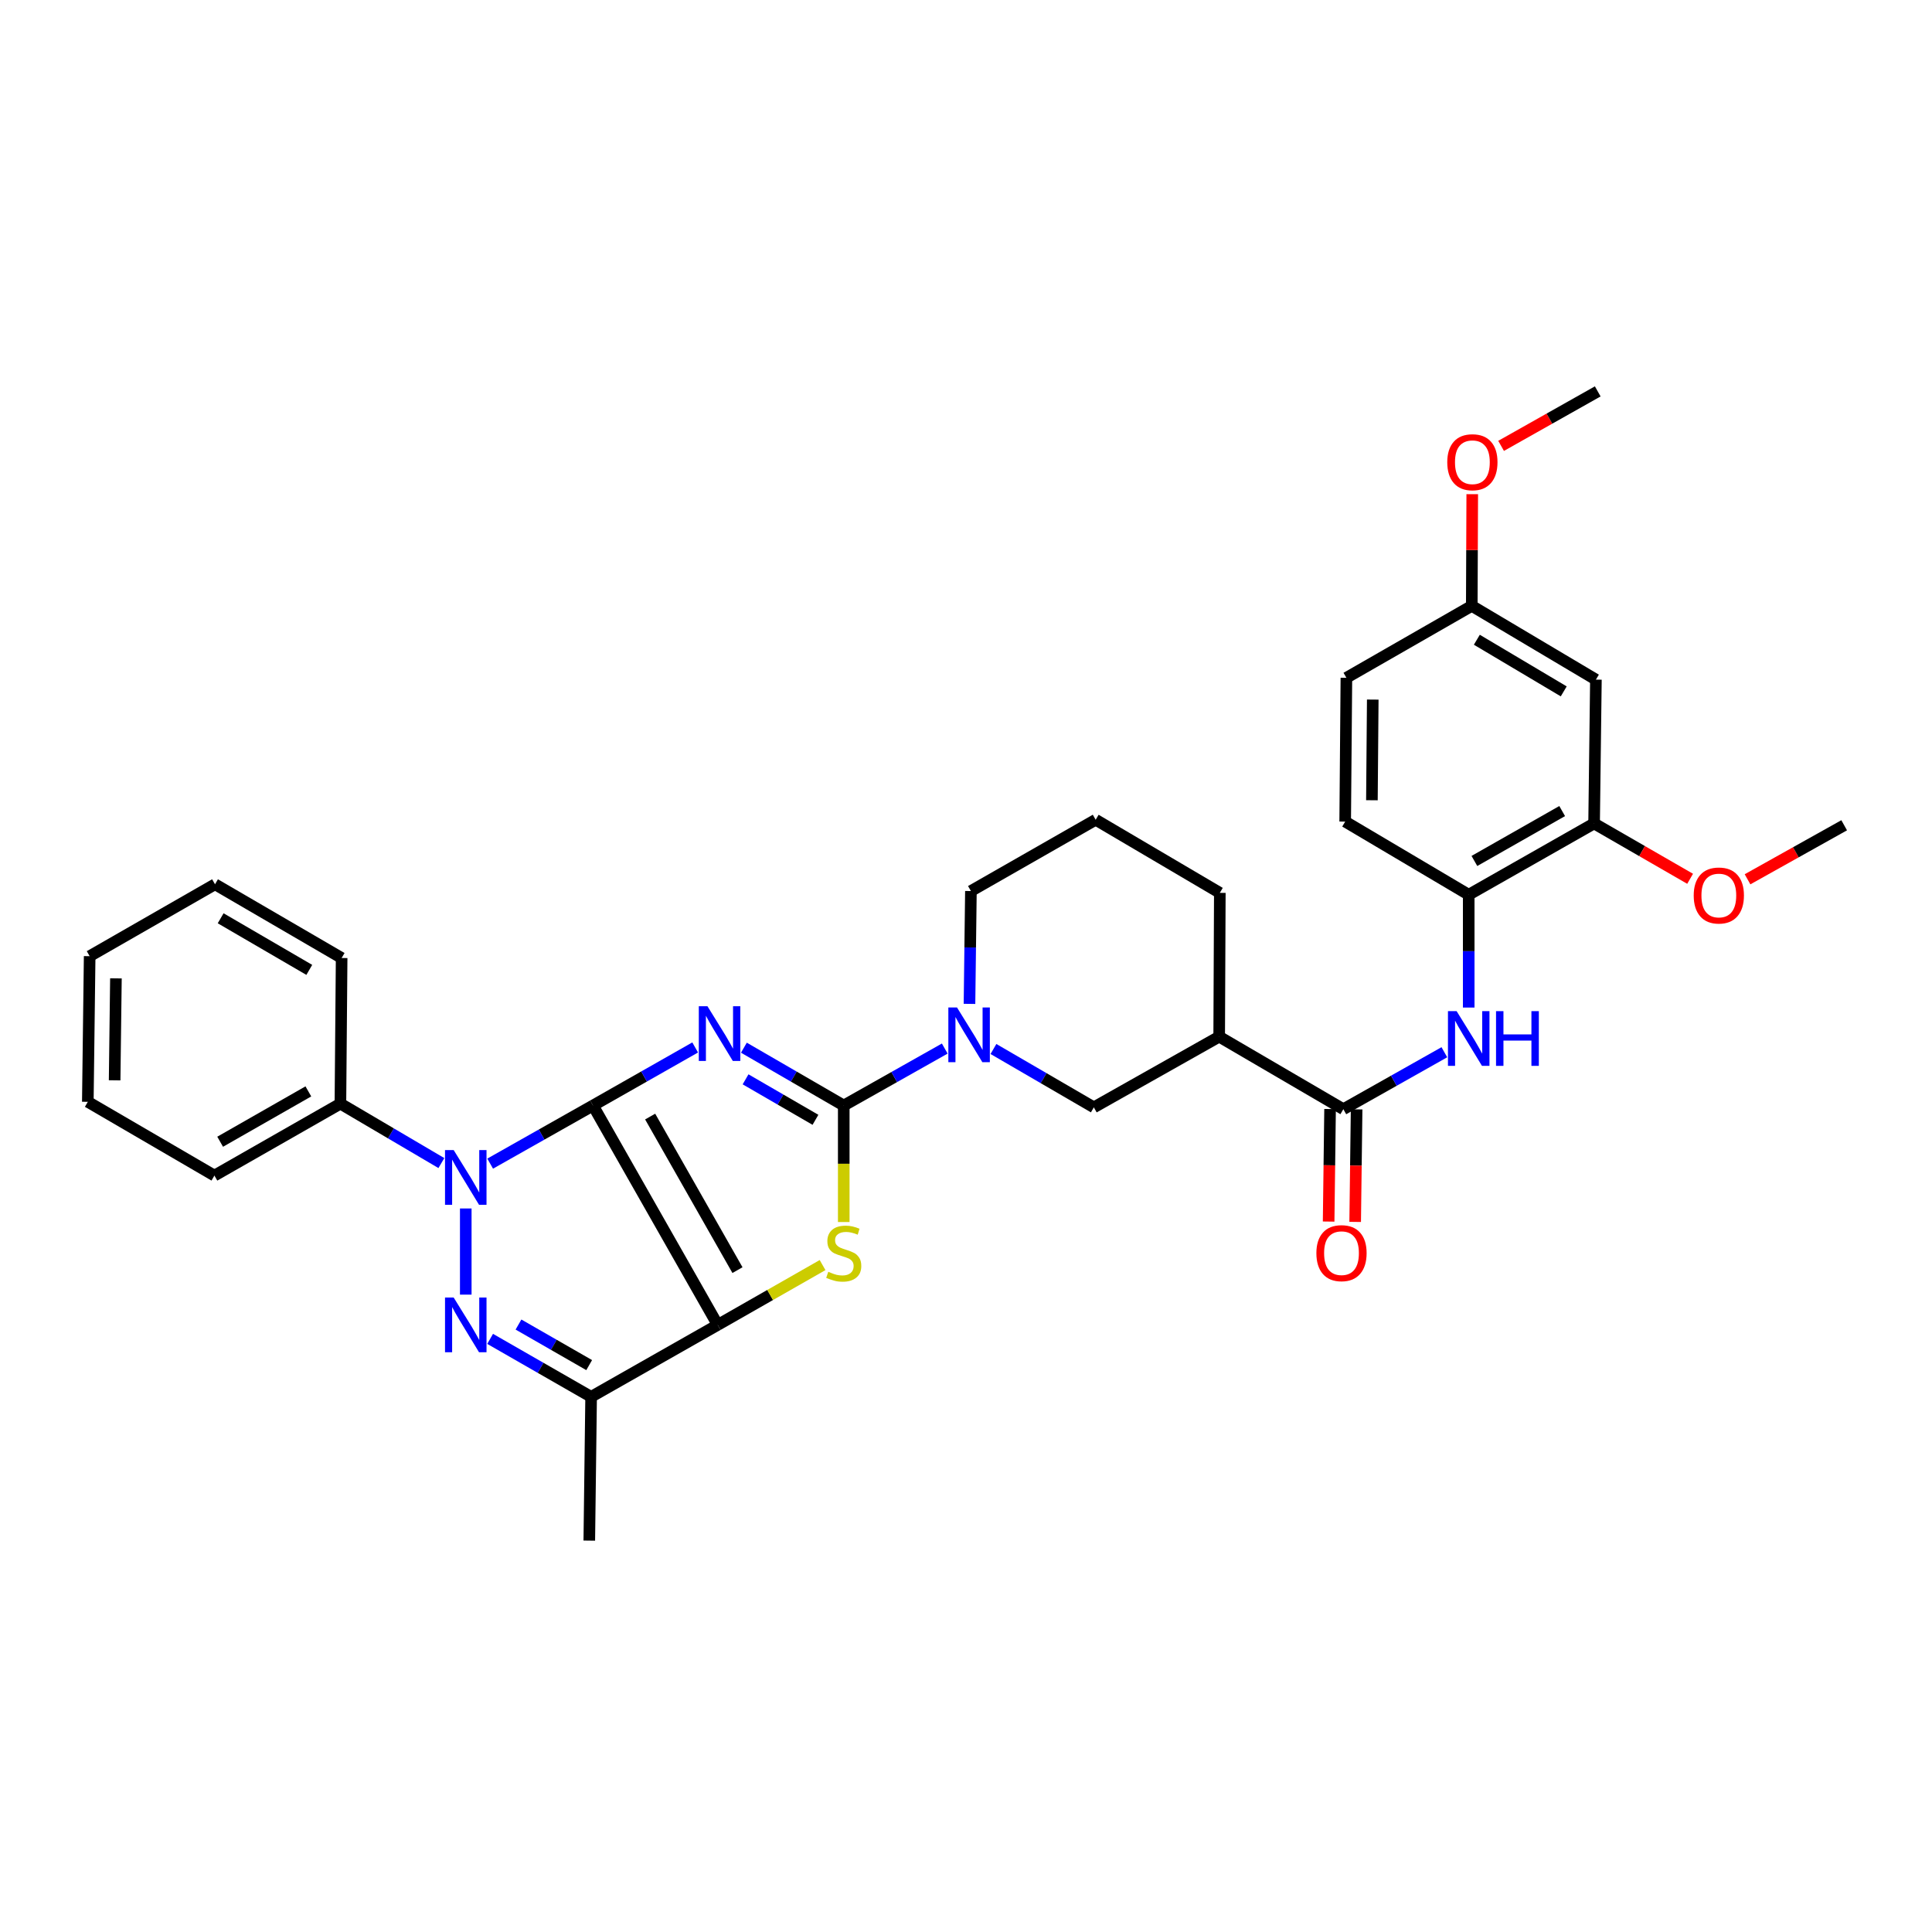 <?xml version='1.0' encoding='iso-8859-1'?>
<svg version='1.1' baseProfile='full'
              xmlns='http://www.w3.org/2000/svg'
                      xmlns:rdkit='http://www.rdkit.org/xml'
                      xmlns:xlink='http://www.w3.org/1999/xlink'
                  xml:space='preserve'
width='1000px' height='1000px' viewBox='0 0 1000 1000'>
<!-- END OF HEADER -->
<rect style='opacity:1.0;fill:#FFFFFF;stroke:none' width='1000' height='1000' x='0' y='0'> </rect>
<path class='bond-0' d='M 306.932,572.217 L 333.374,557.189' style='fill:none;fill-rule:evenodd;stroke:#000000;stroke-width:6px;stroke-linecap:butt;stroke-linejoin:miter;stroke-opacity:1' />
<path class='bond-0' d='M 333.374,557.189 L 359.817,542.161' style='fill:none;fill-rule:evenodd;stroke:#0000FF;stroke-width:6px;stroke-linecap:butt;stroke-linejoin:miter;stroke-opacity:1' />
<path class='bond-1' d='M 306.932,572.217 L 371.494,685.764' style='fill:none;fill-rule:evenodd;stroke:#000000;stroke-width:6px;stroke-linecap:butt;stroke-linejoin:miter;stroke-opacity:1' />
<path class='bond-1' d='M 336.521,577.932 L 381.714,657.415' style='fill:none;fill-rule:evenodd;stroke:#000000;stroke-width:6px;stroke-linecap:butt;stroke-linejoin:miter;stroke-opacity:1' />
<path class='bond-3' d='M 306.932,572.217 L 280.321,587.256' style='fill:none;fill-rule:evenodd;stroke:#000000;stroke-width:6px;stroke-linecap:butt;stroke-linejoin:miter;stroke-opacity:1' />
<path class='bond-3' d='M 280.321,587.256 L 253.711,602.295' style='fill:none;fill-rule:evenodd;stroke:#0000FF;stroke-width:6px;stroke-linecap:butt;stroke-linejoin:miter;stroke-opacity:1' />
<path class='bond-2' d='M 385.037,542.283 L 410.879,557.25' style='fill:none;fill-rule:evenodd;stroke:#0000FF;stroke-width:6px;stroke-linecap:butt;stroke-linejoin:miter;stroke-opacity:1' />
<path class='bond-2' d='M 410.879,557.25 L 436.72,572.217' style='fill:none;fill-rule:evenodd;stroke:#000000;stroke-width:6px;stroke-linecap:butt;stroke-linejoin:miter;stroke-opacity:1' />
<path class='bond-2' d='M 385.904,558.661 L 403.993,569.138' style='fill:none;fill-rule:evenodd;stroke:#0000FF;stroke-width:6px;stroke-linecap:butt;stroke-linejoin:miter;stroke-opacity:1' />
<path class='bond-2' d='M 403.993,569.138 L 422.082,579.615' style='fill:none;fill-rule:evenodd;stroke:#000000;stroke-width:6px;stroke-linecap:butt;stroke-linejoin:miter;stroke-opacity:1' />
<path class='bond-5' d='M 371.494,685.764 L 398.628,670.282' style='fill:none;fill-rule:evenodd;stroke:#000000;stroke-width:6px;stroke-linecap:butt;stroke-linejoin:miter;stroke-opacity:1' />
<path class='bond-5' d='M 398.628,670.282 L 425.763,654.801' style='fill:none;fill-rule:evenodd;stroke:#CCCC00;stroke-width:6px;stroke-linecap:butt;stroke-linejoin:miter;stroke-opacity:1' />
<path class='bond-6' d='M 371.494,685.764 L 305.962,722.995' style='fill:none;fill-rule:evenodd;stroke:#000000;stroke-width:6px;stroke-linecap:butt;stroke-linejoin:miter;stroke-opacity:1' />
<path class='bond-7' d='M 436.72,572.217 L 462.86,557.476' style='fill:none;fill-rule:evenodd;stroke:#000000;stroke-width:6px;stroke-linecap:butt;stroke-linejoin:miter;stroke-opacity:1' />
<path class='bond-7' d='M 462.86,557.476 L 489.001,542.735' style='fill:none;fill-rule:evenodd;stroke:#0000FF;stroke-width:6px;stroke-linecap:butt;stroke-linejoin:miter;stroke-opacity:1' />
<path class='bond-34' d='M 436.72,572.217 L 436.72,602.369' style='fill:none;fill-rule:evenodd;stroke:#000000;stroke-width:6px;stroke-linecap:butt;stroke-linejoin:miter;stroke-opacity:1' />
<path class='bond-34' d='M 436.72,602.369 L 436.72,632.52' style='fill:none;fill-rule:evenodd;stroke:#CCCC00;stroke-width:6px;stroke-linecap:butt;stroke-linejoin:miter;stroke-opacity:1' />
<path class='bond-4' d='M 241.08,625.501 L 241.08,670.098' style='fill:none;fill-rule:evenodd;stroke:#0000FF;stroke-width:6px;stroke-linecap:butt;stroke-linejoin:miter;stroke-opacity:1' />
<path class='bond-14' d='M 228.458,602.004 L 202.327,586.626' style='fill:none;fill-rule:evenodd;stroke:#0000FF;stroke-width:6px;stroke-linecap:butt;stroke-linejoin:miter;stroke-opacity:1' />
<path class='bond-14' d='M 202.327,586.626 L 176.197,571.248' style='fill:none;fill-rule:evenodd;stroke:#000000;stroke-width:6px;stroke-linecap:butt;stroke-linejoin:miter;stroke-opacity:1' />
<path class='bond-33' d='M 253.69,693 L 279.826,707.997' style='fill:none;fill-rule:evenodd;stroke:#0000FF;stroke-width:6px;stroke-linecap:butt;stroke-linejoin:miter;stroke-opacity:1' />
<path class='bond-33' d='M 279.826,707.997 L 305.962,722.995' style='fill:none;fill-rule:evenodd;stroke:#000000;stroke-width:6px;stroke-linecap:butt;stroke-linejoin:miter;stroke-opacity:1' />
<path class='bond-33' d='M 268.368,685.583 L 286.664,696.082' style='fill:none;fill-rule:evenodd;stroke:#0000FF;stroke-width:6px;stroke-linecap:butt;stroke-linejoin:miter;stroke-opacity:1' />
<path class='bond-33' d='M 286.664,696.082 L 304.959,706.58' style='fill:none;fill-rule:evenodd;stroke:#000000;stroke-width:6px;stroke-linecap:butt;stroke-linejoin:miter;stroke-opacity:1' />
<path class='bond-20' d='M 305.962,722.995 L 305.016,797.418' style='fill:none;fill-rule:evenodd;stroke:#000000;stroke-width:6px;stroke-linecap:butt;stroke-linejoin:miter;stroke-opacity:1' />
<path class='bond-11' d='M 514.21,542.958 L 540.187,558.061' style='fill:none;fill-rule:evenodd;stroke:#0000FF;stroke-width:6px;stroke-linecap:butt;stroke-linejoin:miter;stroke-opacity:1' />
<path class='bond-11' d='M 540.187,558.061 L 566.165,573.164' style='fill:none;fill-rule:evenodd;stroke:#000000;stroke-width:6px;stroke-linecap:butt;stroke-linejoin:miter;stroke-opacity:1' />
<path class='bond-19' d='M 501.805,519.607 L 502.173,490.406' style='fill:none;fill-rule:evenodd;stroke:#0000FF;stroke-width:6px;stroke-linecap:butt;stroke-linejoin:miter;stroke-opacity:1' />
<path class='bond-19' d='M 502.173,490.406 L 502.542,461.205' style='fill:none;fill-rule:evenodd;stroke:#000000;stroke-width:6px;stroke-linecap:butt;stroke-linejoin:miter;stroke-opacity:1' />
<path class='bond-8' d='M 695.312,574.118 L 631.048,536.574' style='fill:none;fill-rule:evenodd;stroke:#000000;stroke-width:6px;stroke-linecap:butt;stroke-linejoin:miter;stroke-opacity:1' />
<path class='bond-10' d='M 695.312,574.118 L 721.456,559.376' style='fill:none;fill-rule:evenodd;stroke:#000000;stroke-width:6px;stroke-linecap:butt;stroke-linejoin:miter;stroke-opacity:1' />
<path class='bond-10' d='M 721.456,559.376 L 747.6,544.634' style='fill:none;fill-rule:evenodd;stroke:#0000FF;stroke-width:6px;stroke-linecap:butt;stroke-linejoin:miter;stroke-opacity:1' />
<path class='bond-16' d='M 688.444,574.03 L 688.07,603.155' style='fill:none;fill-rule:evenodd;stroke:#000000;stroke-width:6px;stroke-linecap:butt;stroke-linejoin:miter;stroke-opacity:1' />
<path class='bond-16' d='M 688.07,603.155 L 687.697,632.28' style='fill:none;fill-rule:evenodd;stroke:#FF0000;stroke-width:6px;stroke-linecap:butt;stroke-linejoin:miter;stroke-opacity:1' />
<path class='bond-16' d='M 702.181,574.206 L 701.807,603.331' style='fill:none;fill-rule:evenodd;stroke:#000000;stroke-width:6px;stroke-linecap:butt;stroke-linejoin:miter;stroke-opacity:1' />
<path class='bond-16' d='M 701.807,603.331 L 701.434,632.456' style='fill:none;fill-rule:evenodd;stroke:#FF0000;stroke-width:6px;stroke-linecap:butt;stroke-linejoin:miter;stroke-opacity:1' />
<path class='bond-9' d='M 631.048,536.574 L 566.165,573.164' style='fill:none;fill-rule:evenodd;stroke:#000000;stroke-width:6px;stroke-linecap:butt;stroke-linejoin:miter;stroke-opacity:1' />
<path class='bond-36' d='M 631.048,536.574 L 631.376,462.143' style='fill:none;fill-rule:evenodd;stroke:#000000;stroke-width:6px;stroke-linecap:butt;stroke-linejoin:miter;stroke-opacity:1' />
<path class='bond-12' d='M 760.203,521.508 L 760.203,492.31' style='fill:none;fill-rule:evenodd;stroke:#0000FF;stroke-width:6px;stroke-linecap:butt;stroke-linejoin:miter;stroke-opacity:1' />
<path class='bond-12' d='M 760.203,492.31 L 760.203,463.113' style='fill:none;fill-rule:evenodd;stroke:#000000;stroke-width:6px;stroke-linecap:butt;stroke-linejoin:miter;stroke-opacity:1' />
<path class='bond-13' d='M 760.203,463.113 L 825.101,426.21' style='fill:none;fill-rule:evenodd;stroke:#000000;stroke-width:6px;stroke-linecap:butt;stroke-linejoin:miter;stroke-opacity:1' />
<path class='bond-13' d='M 763.146,445.635 L 808.575,419.803' style='fill:none;fill-rule:evenodd;stroke:#000000;stroke-width:6px;stroke-linecap:butt;stroke-linejoin:miter;stroke-opacity:1' />
<path class='bond-17' d='M 760.203,463.113 L 696.266,425.256' style='fill:none;fill-rule:evenodd;stroke:#000000;stroke-width:6px;stroke-linecap:butt;stroke-linejoin:miter;stroke-opacity:1' />
<path class='bond-15' d='M 825.101,426.21 L 826.039,351.772' style='fill:none;fill-rule:evenodd;stroke:#000000;stroke-width:6px;stroke-linecap:butt;stroke-linejoin:miter;stroke-opacity:1' />
<path class='bond-22' d='M 825.101,426.21 L 849.95,440.534' style='fill:none;fill-rule:evenodd;stroke:#000000;stroke-width:6px;stroke-linecap:butt;stroke-linejoin:miter;stroke-opacity:1' />
<path class='bond-22' d='M 849.95,440.534 L 874.8,454.858' style='fill:none;fill-rule:evenodd;stroke:#FF0000;stroke-width:6px;stroke-linecap:butt;stroke-linejoin:miter;stroke-opacity:1' />
<path class='bond-26' d='M 176.197,571.248 L 110.978,608.479' style='fill:none;fill-rule:evenodd;stroke:#000000;stroke-width:6px;stroke-linecap:butt;stroke-linejoin:miter;stroke-opacity:1' />
<path class='bond-26' d='M 159.603,564.902 L 113.95,590.963' style='fill:none;fill-rule:evenodd;stroke:#000000;stroke-width:6px;stroke-linecap:butt;stroke-linejoin:miter;stroke-opacity:1' />
<path class='bond-27' d='M 176.197,571.248 L 176.83,495.863' style='fill:none;fill-rule:evenodd;stroke:#000000;stroke-width:6px;stroke-linecap:butt;stroke-linejoin:miter;stroke-opacity:1' />
<path class='bond-37' d='M 826.039,351.772 L 761.79,313.595' style='fill:none;fill-rule:evenodd;stroke:#000000;stroke-width:6px;stroke-linecap:butt;stroke-linejoin:miter;stroke-opacity:1' />
<path class='bond-37' d='M 809.384,357.856 L 764.41,331.132' style='fill:none;fill-rule:evenodd;stroke:#000000;stroke-width:6px;stroke-linecap:butt;stroke-linejoin:miter;stroke-opacity:1' />
<path class='bond-21' d='M 696.266,425.256 L 696.892,350.825' style='fill:none;fill-rule:evenodd;stroke:#000000;stroke-width:6px;stroke-linecap:butt;stroke-linejoin:miter;stroke-opacity:1' />
<path class='bond-21' d='M 710.098,414.207 L 710.536,362.106' style='fill:none;fill-rule:evenodd;stroke:#000000;stroke-width:6px;stroke-linecap:butt;stroke-linejoin:miter;stroke-opacity:1' />
<path class='bond-18' d='M 761.79,313.595 L 696.892,350.825' style='fill:none;fill-rule:evenodd;stroke:#000000;stroke-width:6px;stroke-linecap:butt;stroke-linejoin:miter;stroke-opacity:1' />
<path class='bond-24' d='M 761.79,313.595 L 761.912,284.69' style='fill:none;fill-rule:evenodd;stroke:#000000;stroke-width:6px;stroke-linecap:butt;stroke-linejoin:miter;stroke-opacity:1' />
<path class='bond-24' d='M 761.912,284.69 L 762.033,255.785' style='fill:none;fill-rule:evenodd;stroke:#FF0000;stroke-width:6px;stroke-linecap:butt;stroke-linejoin:miter;stroke-opacity:1' />
<path class='bond-25' d='M 502.542,461.205 L 567.119,424.302' style='fill:none;fill-rule:evenodd;stroke:#000000;stroke-width:6px;stroke-linecap:butt;stroke-linejoin:miter;stroke-opacity:1' />
<path class='bond-28' d='M 904.521,455.12 L 929.533,441.138' style='fill:none;fill-rule:evenodd;stroke:#FF0000;stroke-width:6px;stroke-linecap:butt;stroke-linejoin:miter;stroke-opacity:1' />
<path class='bond-28' d='M 929.533,441.138 L 954.545,427.157' style='fill:none;fill-rule:evenodd;stroke:#000000;stroke-width:6px;stroke-linecap:butt;stroke-linejoin:miter;stroke-opacity:1' />
<path class='bond-23' d='M 631.376,462.143 L 567.119,424.302' style='fill:none;fill-rule:evenodd;stroke:#000000;stroke-width:6px;stroke-linecap:butt;stroke-linejoin:miter;stroke-opacity:1' />
<path class='bond-29' d='M 776.965,230.784 L 801.975,216.683' style='fill:none;fill-rule:evenodd;stroke:#FF0000;stroke-width:6px;stroke-linecap:butt;stroke-linejoin:miter;stroke-opacity:1' />
<path class='bond-29' d='M 801.975,216.683 L 826.986,202.582' style='fill:none;fill-rule:evenodd;stroke:#000000;stroke-width:6px;stroke-linecap:butt;stroke-linejoin:miter;stroke-opacity:1' />
<path class='bond-31' d='M 110.978,608.479 L 45.455,570.302' style='fill:none;fill-rule:evenodd;stroke:#000000;stroke-width:6px;stroke-linecap:butt;stroke-linejoin:miter;stroke-opacity:1' />
<path class='bond-30' d='M 176.83,495.863 L 111.291,457.701' style='fill:none;fill-rule:evenodd;stroke:#000000;stroke-width:6px;stroke-linecap:butt;stroke-linejoin:miter;stroke-opacity:1' />
<path class='bond-30' d='M 160.087,502.011 L 114.209,475.298' style='fill:none;fill-rule:evenodd;stroke:#000000;stroke-width:6px;stroke-linecap:butt;stroke-linejoin:miter;stroke-opacity:1' />
<path class='bond-32' d='M 111.291,457.701 L 46.409,494.917' style='fill:none;fill-rule:evenodd;stroke:#000000;stroke-width:6px;stroke-linecap:butt;stroke-linejoin:miter;stroke-opacity:1' />
<path class='bond-35' d='M 45.455,570.302 L 46.409,494.917' style='fill:none;fill-rule:evenodd;stroke:#000000;stroke-width:6px;stroke-linecap:butt;stroke-linejoin:miter;stroke-opacity:1' />
<path class='bond-35' d='M 59.335,559.168 L 60.003,506.398' style='fill:none;fill-rule:evenodd;stroke:#000000;stroke-width:6px;stroke-linecap:butt;stroke-linejoin:miter;stroke-opacity:1' />
<path  class='atom-1' d='M 366.18 520.827
L 375.46 535.827
Q 376.38 537.307, 377.86 539.987
Q 379.34 542.667, 379.42 542.827
L 379.42 520.827
L 383.18 520.827
L 383.18 549.147
L 379.3 549.147
L 369.34 532.747
Q 368.18 530.827, 366.94 528.627
Q 365.74 526.427, 365.38 525.747
L 365.38 549.147
L 361.7 549.147
L 361.7 520.827
L 366.18 520.827
' fill='#0000FF'/>
<path  class='atom-4' d='M 234.82 595.273
L 244.1 610.273
Q 245.02 611.753, 246.5 614.433
Q 247.98 617.113, 248.06 617.273
L 248.06 595.273
L 251.82 595.273
L 251.82 623.593
L 247.94 623.593
L 237.98 607.193
Q 236.82 605.273, 235.58 603.073
Q 234.38 600.873, 234.02 600.193
L 234.02 623.593
L 230.34 623.593
L 230.34 595.273
L 234.82 595.273
' fill='#0000FF'/>
<path  class='atom-5' d='M 234.82 671.604
L 244.1 686.604
Q 245.02 688.084, 246.5 690.764
Q 247.98 693.444, 248.06 693.604
L 248.06 671.604
L 251.82 671.604
L 251.82 699.924
L 247.94 699.924
L 237.98 683.524
Q 236.82 681.604, 235.58 679.404
Q 234.38 677.204, 234.02 676.524
L 234.02 699.924
L 230.34 699.924
L 230.34 671.604
L 234.82 671.604
' fill='#0000FF'/>
<path  class='atom-6' d='M 428.72 658.269
Q 429.04 658.389, 430.36 658.949
Q 431.68 659.509, 433.12 659.869
Q 434.6 660.189, 436.04 660.189
Q 438.72 660.189, 440.28 658.909
Q 441.84 657.589, 441.84 655.309
Q 441.84 653.749, 441.04 652.789
Q 440.28 651.829, 439.08 651.309
Q 437.88 650.789, 435.88 650.189
Q 433.36 649.429, 431.84 648.709
Q 430.36 647.989, 429.28 646.469
Q 428.24 644.949, 428.24 642.389
Q 428.24 638.829, 430.64 636.629
Q 433.08 634.429, 437.88 634.429
Q 441.16 634.429, 444.88 635.989
L 443.96 639.069
Q 440.56 637.669, 438 637.669
Q 435.24 637.669, 433.72 638.829
Q 432.2 639.949, 432.24 641.909
Q 432.24 643.429, 433 644.349
Q 433.8 645.269, 434.92 645.789
Q 436.08 646.309, 438 646.909
Q 440.56 647.709, 442.08 648.509
Q 443.6 649.309, 444.68 650.949
Q 445.8 652.549, 445.8 655.309
Q 445.8 659.229, 443.16 661.349
Q 440.56 663.429, 436.2 663.429
Q 433.68 663.429, 431.76 662.869
Q 429.88 662.349, 427.64 661.429
L 428.72 658.269
' fill='#CCCC00'/>
<path  class='atom-8' d='M 495.343 521.468
L 504.623 536.468
Q 505.543 537.948, 507.023 540.628
Q 508.503 543.308, 508.583 543.468
L 508.583 521.468
L 512.343 521.468
L 512.343 549.788
L 508.463 549.788
L 498.503 533.388
Q 497.343 531.468, 496.103 529.268
Q 494.903 527.068, 494.543 526.388
L 494.543 549.788
L 490.863 549.788
L 490.863 521.468
L 495.343 521.468
' fill='#0000FF'/>
<path  class='atom-11' d='M 753.943 523.368
L 763.223 538.368
Q 764.143 539.848, 765.623 542.528
Q 767.103 545.208, 767.183 545.368
L 767.183 523.368
L 770.943 523.368
L 770.943 551.688
L 767.063 551.688
L 757.103 535.288
Q 755.943 533.368, 754.703 531.168
Q 753.503 528.968, 753.143 528.288
L 753.143 551.688
L 749.463 551.688
L 749.463 523.368
L 753.943 523.368
' fill='#0000FF'/>
<path  class='atom-11' d='M 774.343 523.368
L 778.183 523.368
L 778.183 535.408
L 792.663 535.408
L 792.663 523.368
L 796.503 523.368
L 796.503 551.688
L 792.663 551.688
L 792.663 538.608
L 778.183 538.608
L 778.183 551.688
L 774.343 551.688
L 774.343 523.368
' fill='#0000FF'/>
<path  class='atom-17' d='M 681.358 648.629
Q 681.358 641.829, 684.718 638.029
Q 688.078 634.229, 694.358 634.229
Q 700.638 634.229, 703.998 638.029
Q 707.358 641.829, 707.358 648.629
Q 707.358 655.509, 703.958 659.429
Q 700.558 663.309, 694.358 663.309
Q 688.118 663.309, 684.718 659.429
Q 681.358 655.549, 681.358 648.629
M 694.358 660.109
Q 698.678 660.109, 700.998 657.229
Q 703.358 654.309, 703.358 648.629
Q 703.358 643.069, 700.998 640.269
Q 698.678 637.429, 694.358 637.429
Q 690.038 637.429, 687.678 640.229
Q 685.358 643.029, 685.358 648.629
Q 685.358 654.349, 687.678 657.229
Q 690.038 660.109, 694.358 660.109
' fill='#FF0000'/>
<path  class='atom-23' d='M 876.663 463.506
Q 876.663 456.706, 880.023 452.906
Q 883.383 449.106, 889.663 449.106
Q 895.943 449.106, 899.303 452.906
Q 902.663 456.706, 902.663 463.506
Q 902.663 470.386, 899.263 474.306
Q 895.863 478.186, 889.663 478.186
Q 883.423 478.186, 880.023 474.306
Q 876.663 470.426, 876.663 463.506
M 889.663 474.986
Q 893.983 474.986, 896.303 472.106
Q 898.663 469.186, 898.663 463.506
Q 898.663 457.946, 896.303 455.146
Q 893.983 452.306, 889.663 452.306
Q 885.343 452.306, 882.983 455.106
Q 880.663 457.906, 880.663 463.506
Q 880.663 469.226, 882.983 472.106
Q 885.343 474.986, 889.663 474.986
' fill='#FF0000'/>
<path  class='atom-25' d='M 749.103 239.244
Q 749.103 232.444, 752.463 228.644
Q 755.823 224.844, 762.103 224.844
Q 768.383 224.844, 771.743 228.644
Q 775.103 232.444, 775.103 239.244
Q 775.103 246.124, 771.703 250.044
Q 768.303 253.924, 762.103 253.924
Q 755.863 253.924, 752.463 250.044
Q 749.103 246.164, 749.103 239.244
M 762.103 250.724
Q 766.423 250.724, 768.743 247.844
Q 771.103 244.924, 771.103 239.244
Q 771.103 233.684, 768.743 230.884
Q 766.423 228.044, 762.103 228.044
Q 757.783 228.044, 755.423 230.844
Q 753.103 233.644, 753.103 239.244
Q 753.103 244.964, 755.423 247.844
Q 757.783 250.724, 762.103 250.724
' fill='#FF0000'/>
</svg>
